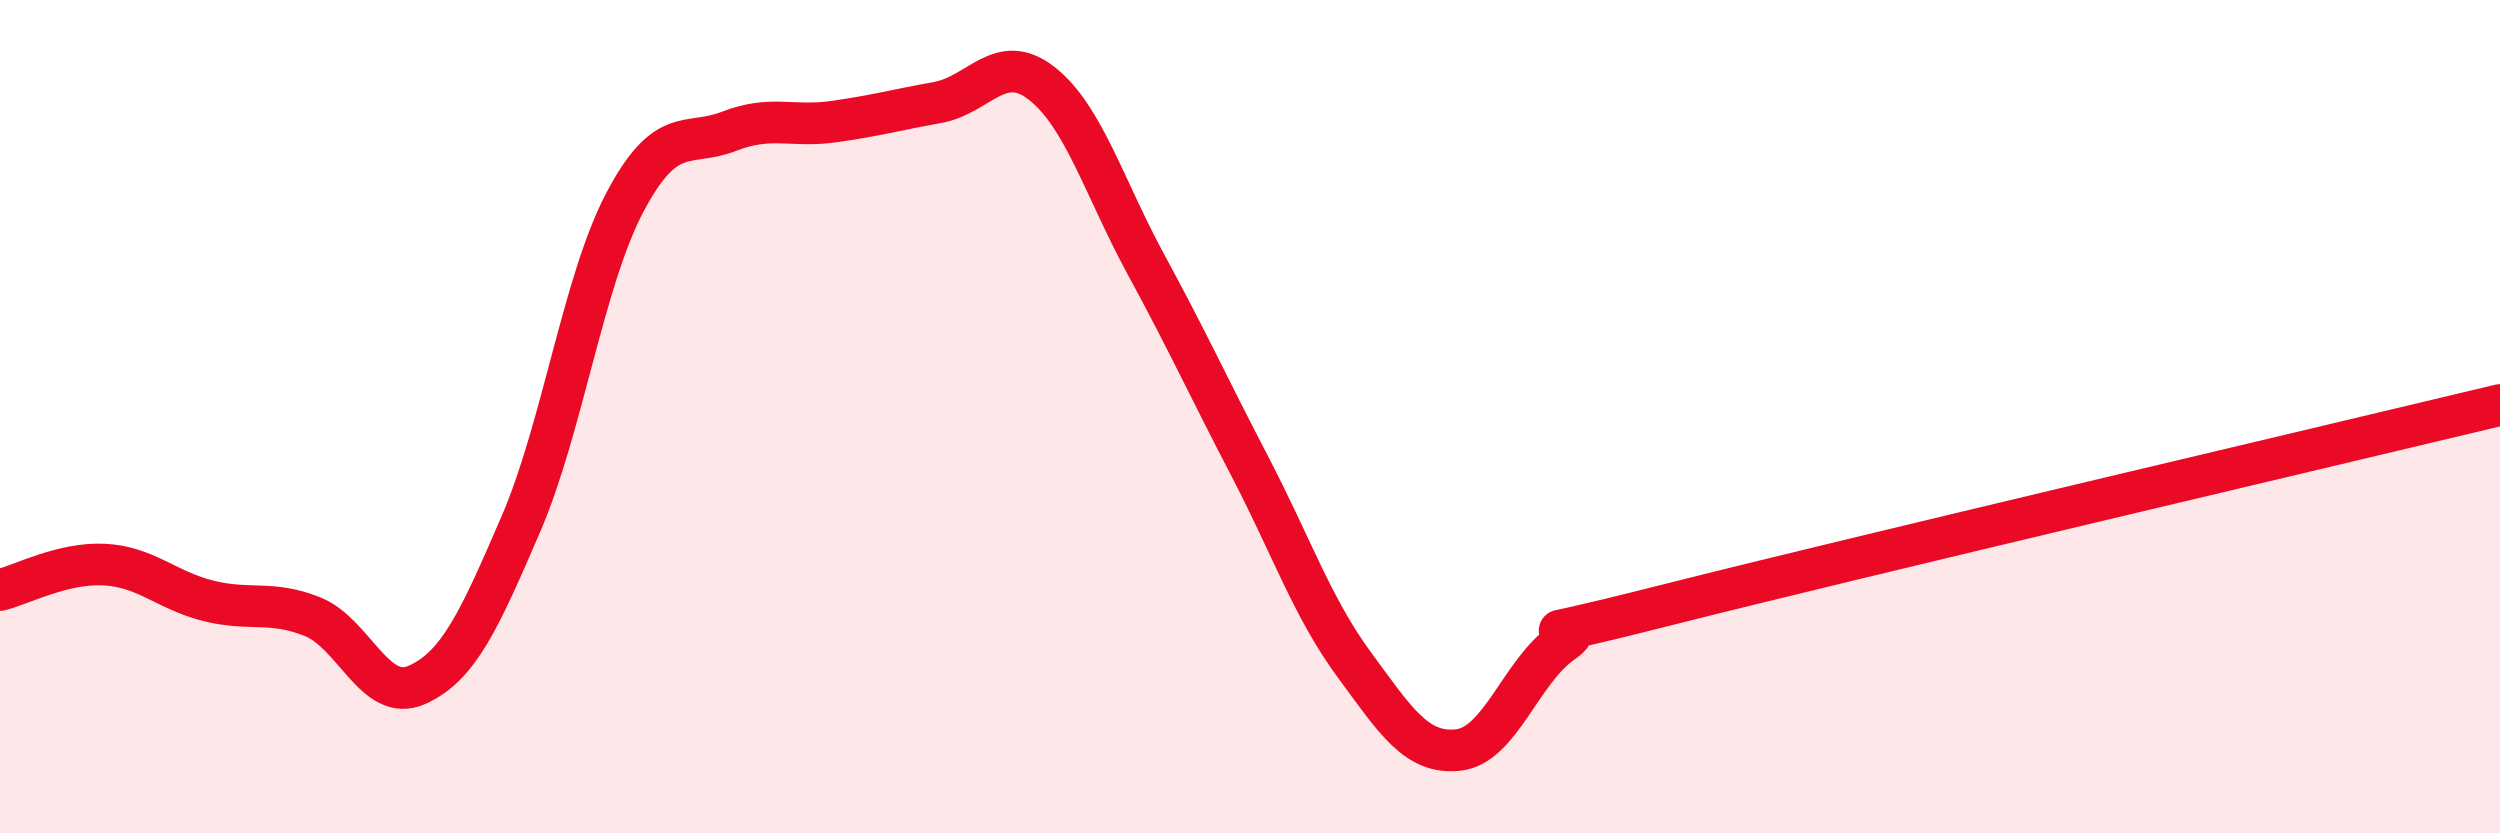 
    <svg width="60" height="20" viewBox="0 0 60 20" xmlns="http://www.w3.org/2000/svg">
      <path
        d="M 0,14.16 C 0.5,14.04 1.5,13.5 2.5,13.55 C 3.5,13.6 4,14.17 5,14.42 C 6,14.67 6.5,14.4 7.5,14.8 C 8.5,15.2 9,16.88 10,16.44 C 11,16 11.5,14.9 12.5,12.58 C 13.5,10.26 14,6.74 15,4.85 C 16,2.96 16.5,3.54 17.5,3.15 C 18.5,2.76 19,3.06 20,2.92 C 21,2.78 21.5,2.64 22.5,2.46 C 23.5,2.28 24,1.22 25,2 C 26,2.78 26.5,4.5 27.5,6.34 C 28.5,8.18 29,9.28 30,11.2 C 31,13.12 31.5,14.59 32.5,15.95 C 33.5,17.31 34,18.11 35,18 C 36,17.89 36.5,16.12 37.5,15.42 C 38.5,14.72 35.5,15.66 40,14.52 C 44.5,13.38 56,10.68 60,9.72L60 20L0 20Z"
        fill="#EB0A25"
        opacity="0.1"
        stroke-linecap="round"
        stroke-linejoin="round"
      />
      <path
        d="M 0,14.16 C 0.5,14.04 1.5,13.5 2.5,13.55 C 3.5,13.6 4,14.17 5,14.42 C 6,14.67 6.5,14.4 7.5,14.8 C 8.5,15.2 9,16.88 10,16.44 C 11,16 11.5,14.9 12.5,12.58 C 13.5,10.26 14,6.74 15,4.85 C 16,2.96 16.5,3.54 17.5,3.15 C 18.5,2.76 19,3.06 20,2.92 C 21,2.78 21.5,2.64 22.5,2.46 C 23.5,2.28 24,1.22 25,2 C 26,2.78 26.5,4.5 27.5,6.34 C 28.5,8.18 29,9.28 30,11.2 C 31,13.12 31.5,14.59 32.5,15.95 C 33.5,17.31 34,18.11 35,18 C 36,17.89 36.5,16.12 37.5,15.42 C 38.5,14.72 35.5,15.66 40,14.52 C 44.5,13.38 56,10.68 60,9.72"
        stroke="#EB0A25"
        stroke-width="1"
        fill="none"
        stroke-linecap="round"
        stroke-linejoin="round"
      />
    </svg>
  